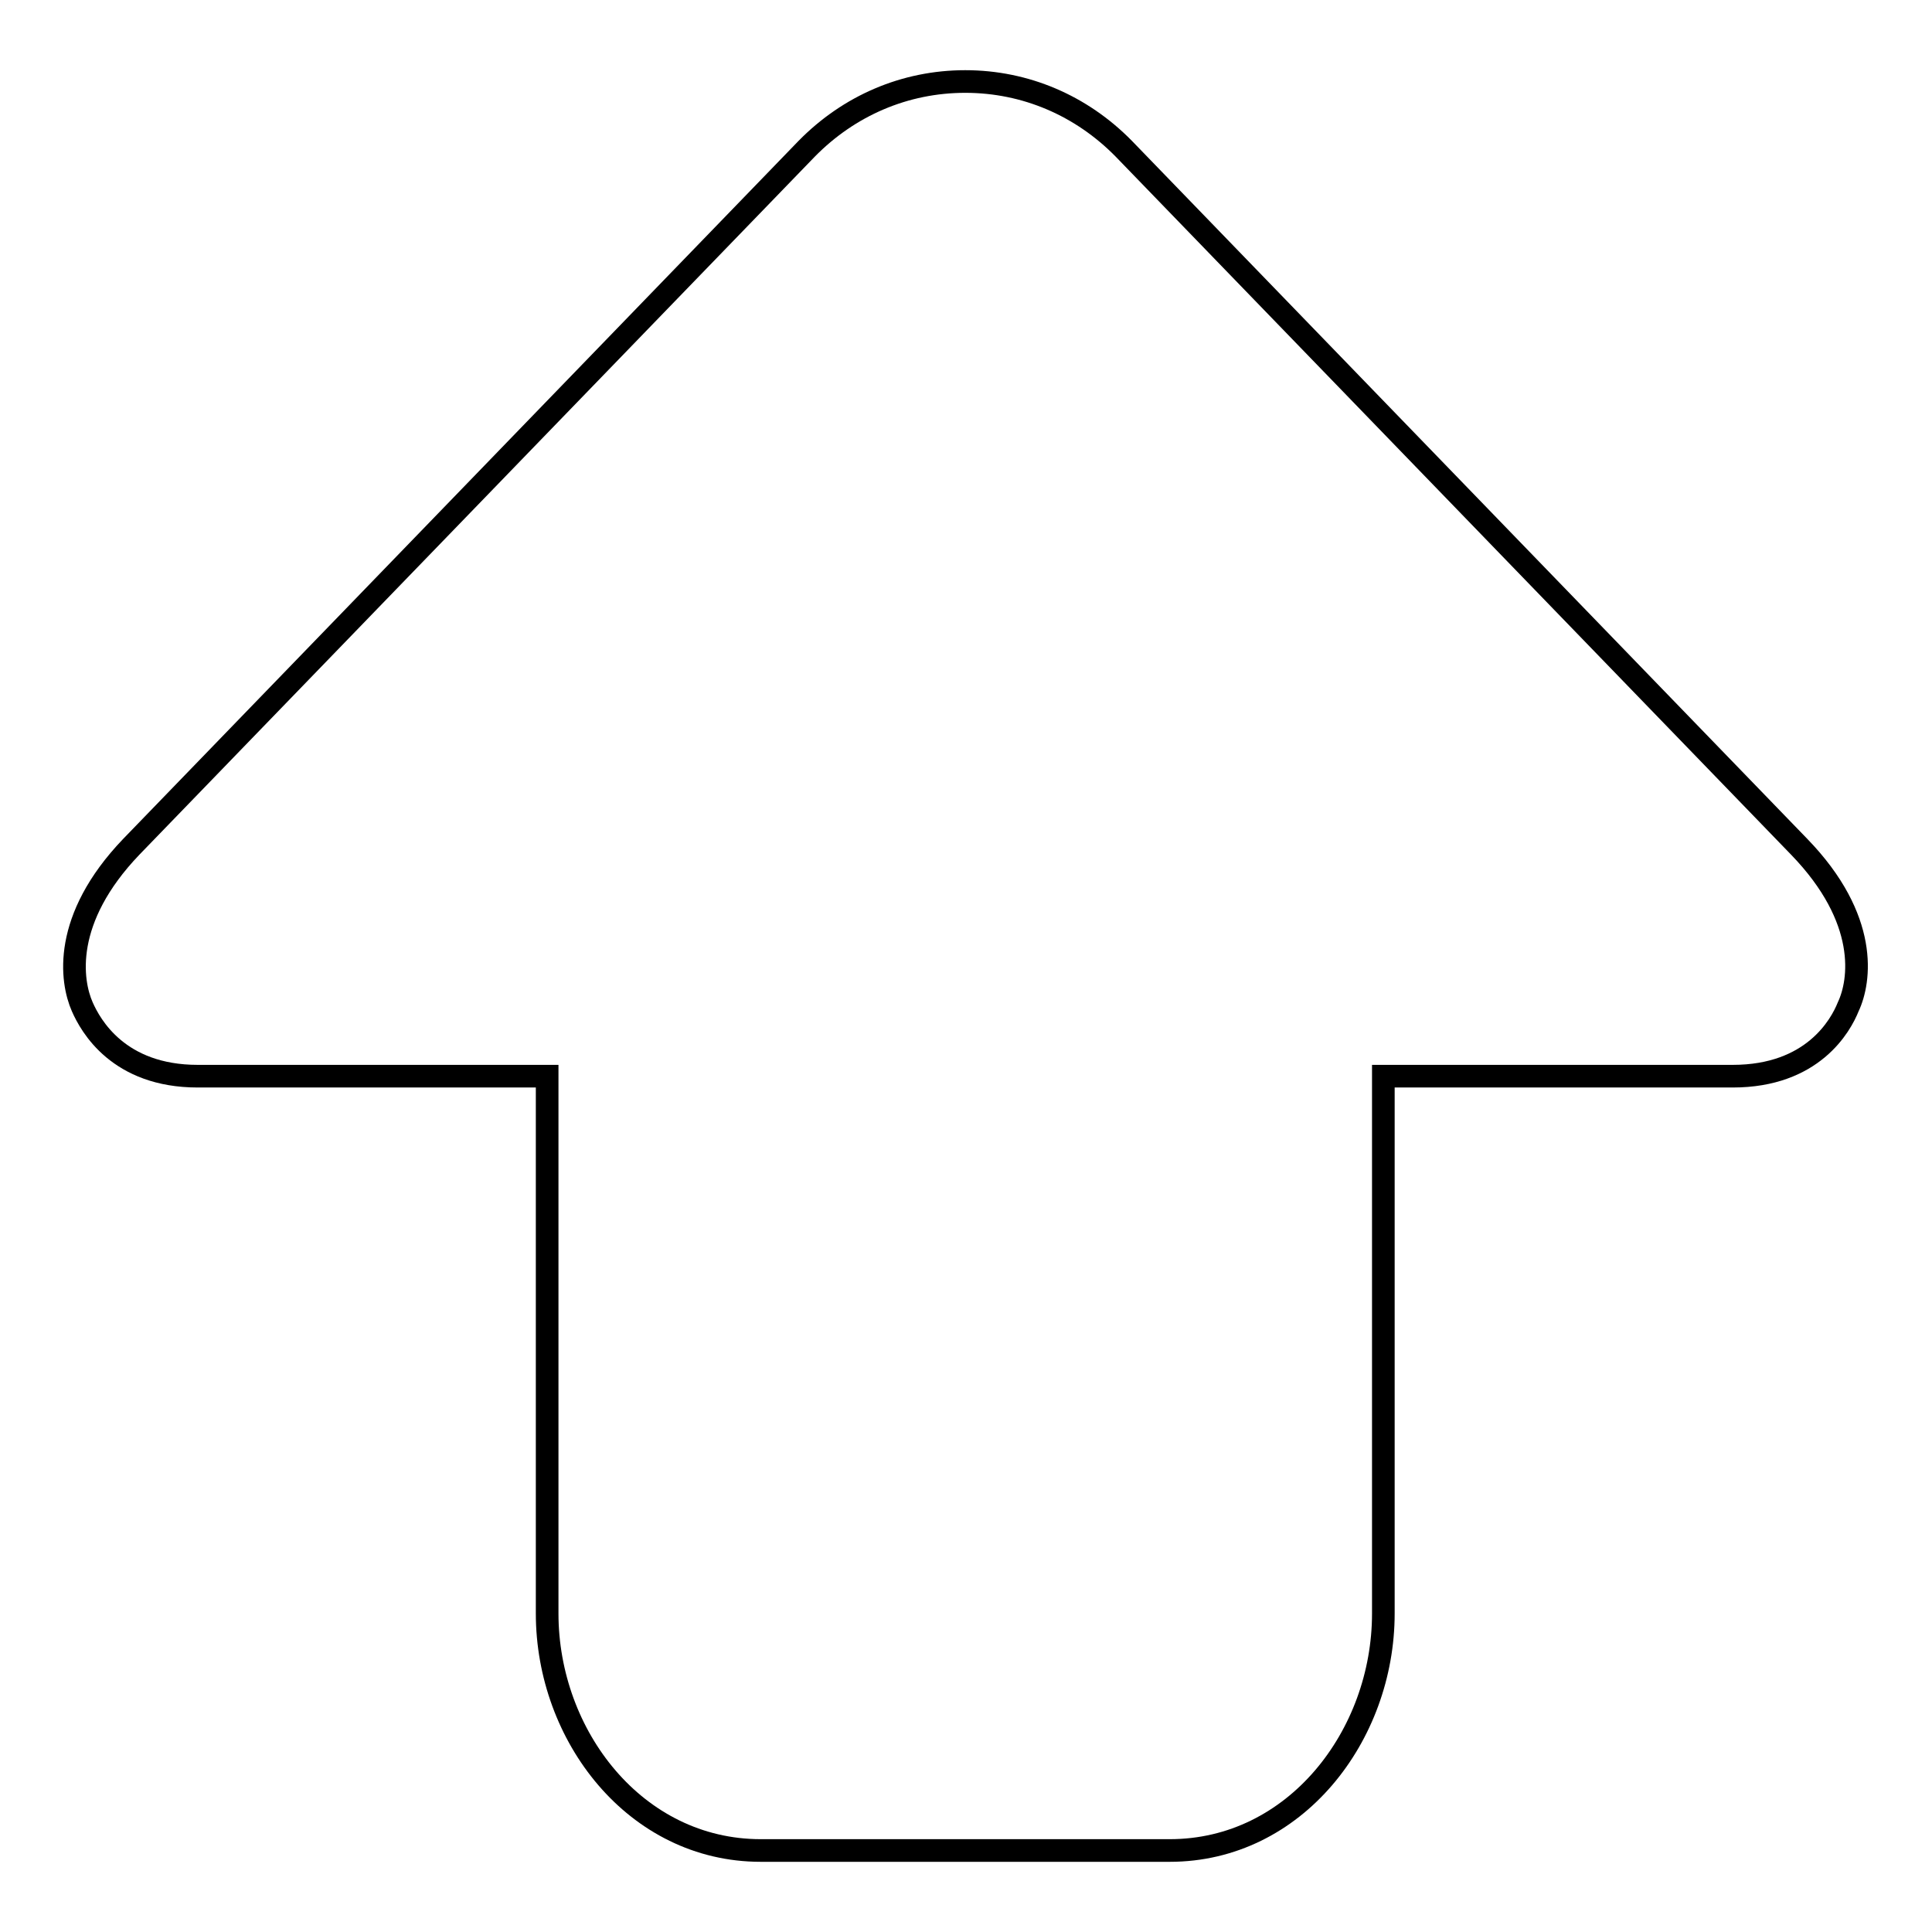 <?xml version="1.0" encoding="utf-8"?>
<!-- Svg Vector Icons : http://www.onlinewebfonts.com/icon -->
<!DOCTYPE svg PUBLIC "-//W3C//DTD SVG 1.1//EN" "http://www.w3.org/Graphics/SVG/1.1/DTD/svg11.dtd">
<svg version="1.1" xmlns="http://www.w3.org/2000/svg" xmlns:xlink="http://www.w3.org/1999/xlink" x="0px" y="0px" viewBox="0 0 256 256" enable-background="new 0 0 256 256" xml:space="preserve">
<g><g><path stroke-width="3" fill-opacity="0" stroke="#000000"  d="M238.4,112.2l-89.5-92.5c-5.6-5.7-13-8.9-21-8.9c-8,0-15.4,3.2-21,8.9l-89.5,92.5c-9.2,9.6-8,17.8-6.5,21.2c1.1,2.5,4.8,9.2,15.3,9.2h46.3v71.2c0,16.2,11.7,31.4,28.3,31.4H155c16.6,0,28.3-15.2,28.3-31.4v-71.2h46.3c10.6,0,14.3-6.7,15.3-9.2C246.5,130,247.7,121.8,238.4,112.2L238.4,112.2L238.4,112.2z"/></g></g>
</svg>
